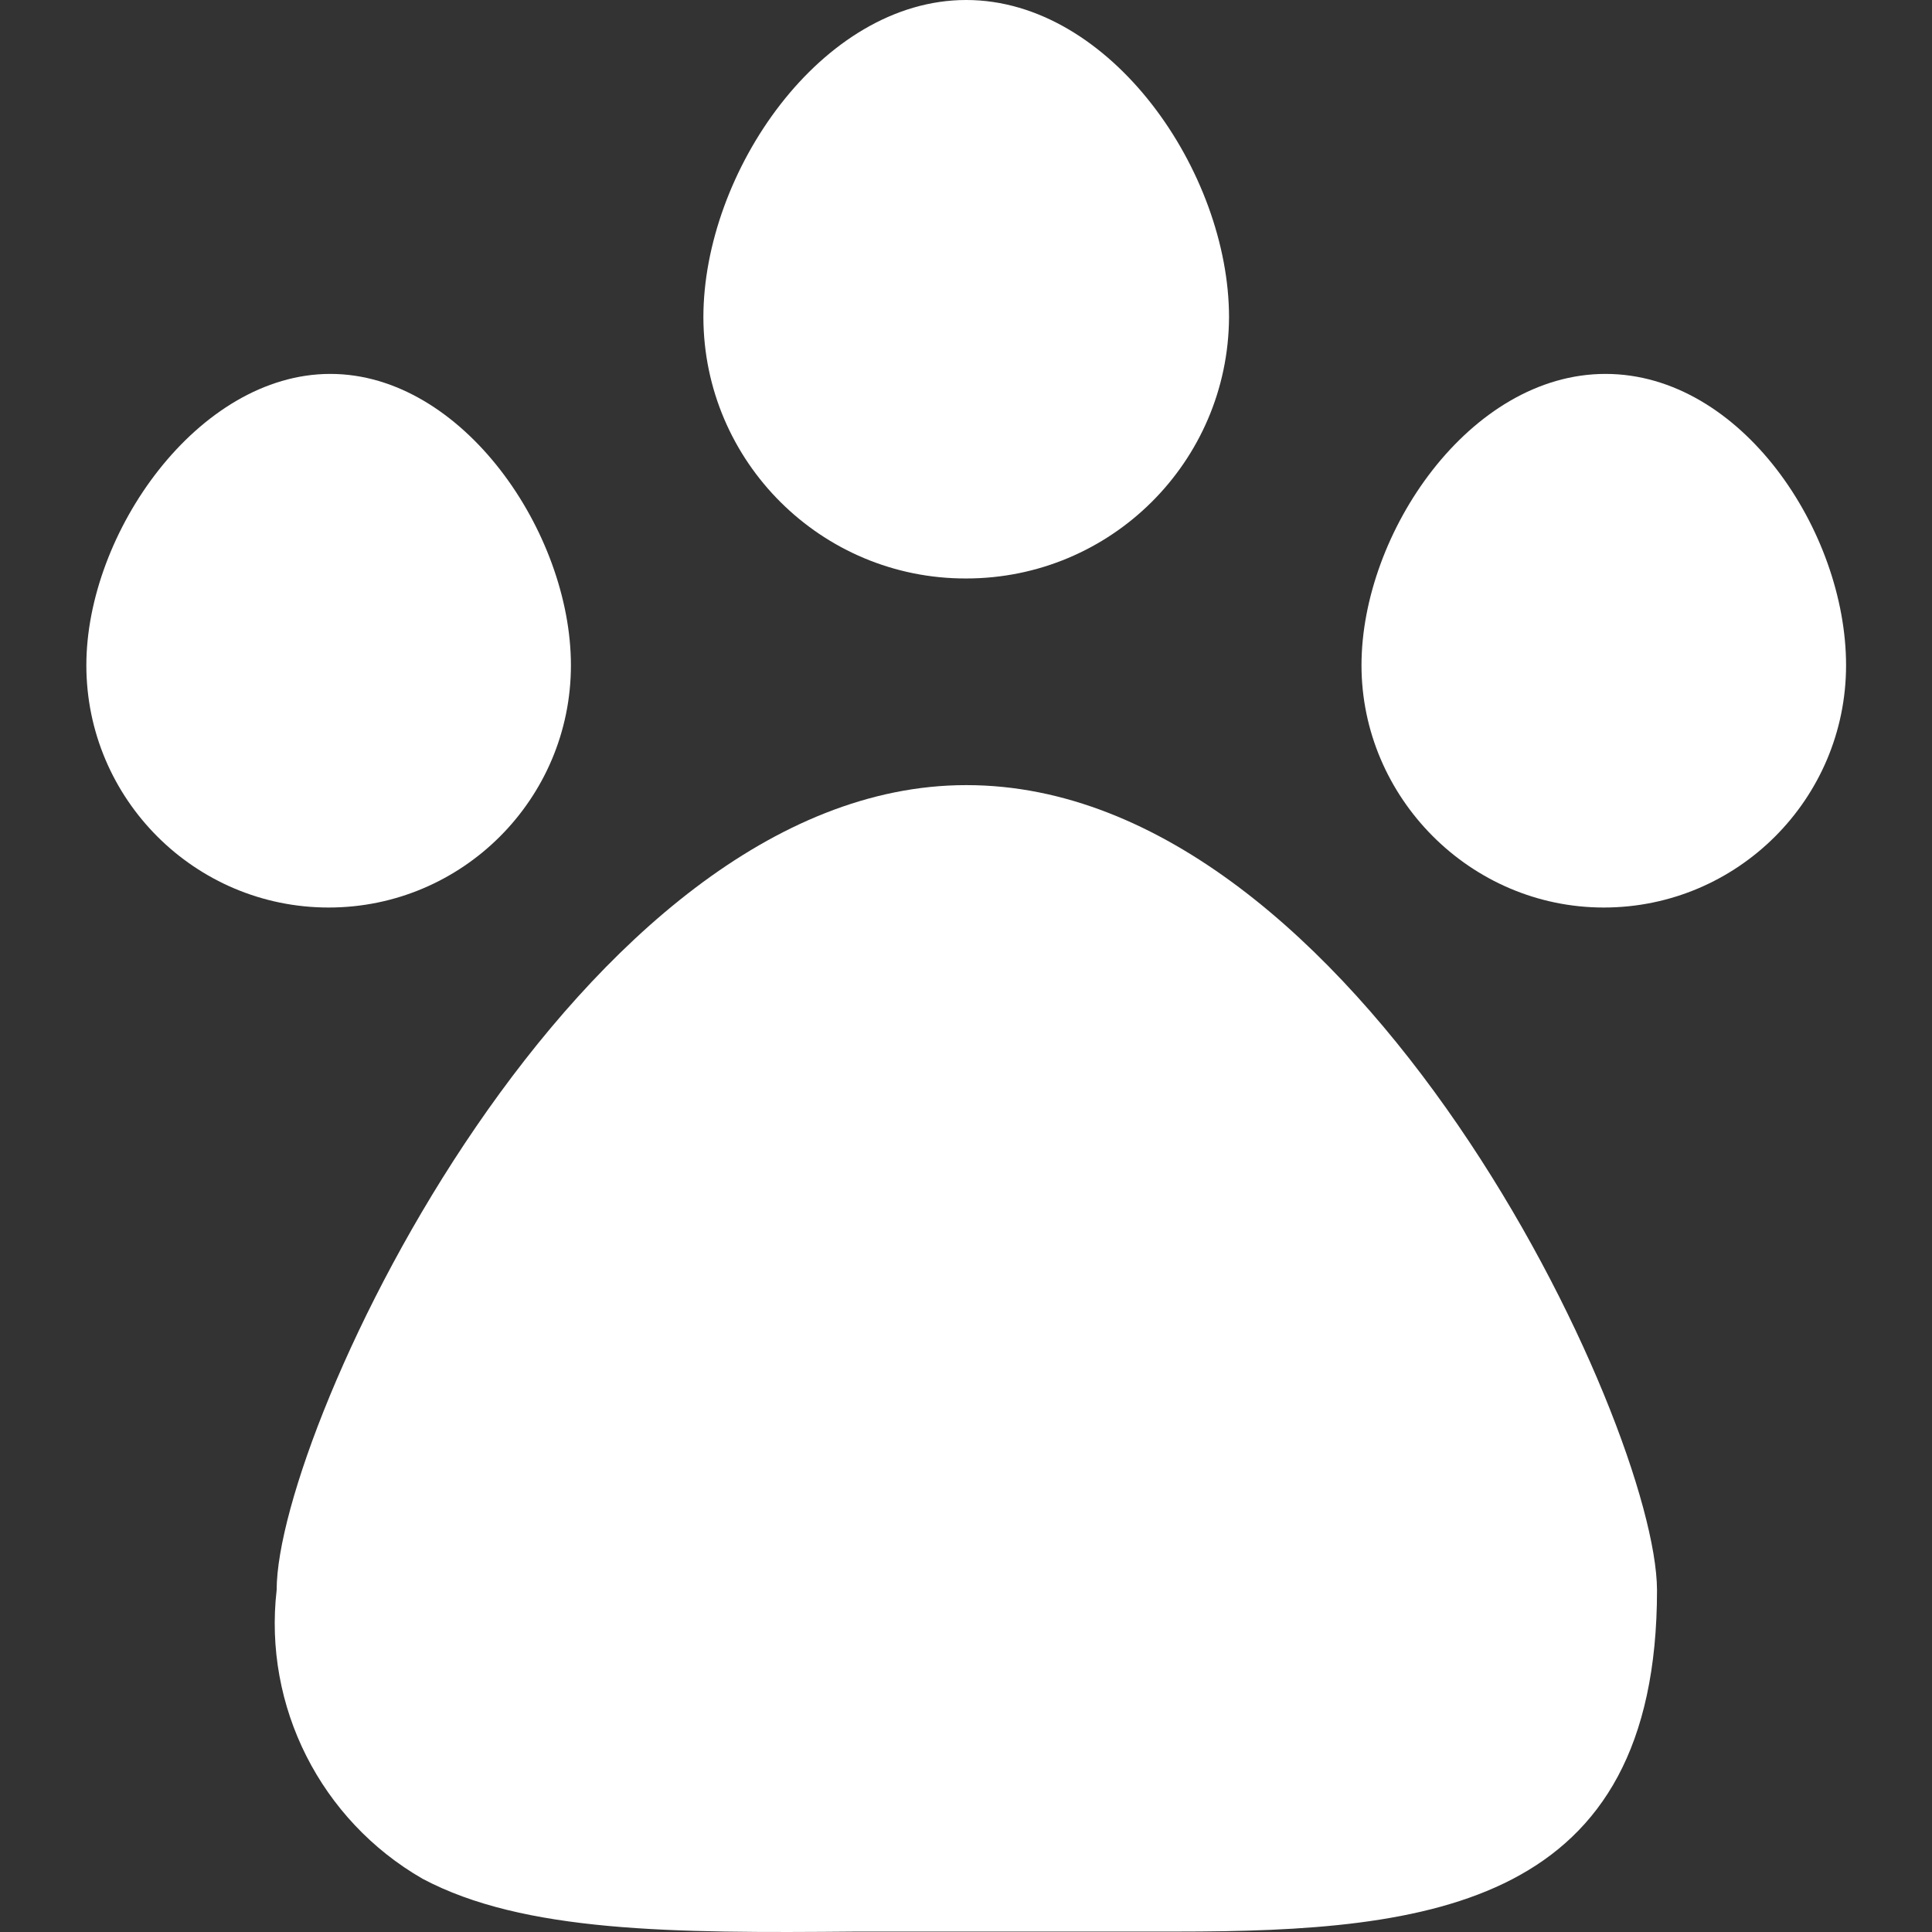 <svg xmlns="http://www.w3.org/2000/svg" id="Capa_1" viewBox="0 0 460.9 460.9"><rect x="0" y="0" width="460.9" height="460.9" fill="#333333" stroke="none"/><defs><style>      .st0 {        fill: #fff;      }    </style></defs><path class="st0" d="M230.5,187.3c-92.4,0-164.5,153.2-164.5,192-3.2,27.8,10.5,54.9,34.8,68.9,24.1,12.8,59.5,13,103.5,12.6h76.4c60.8,0,114.6-6.2,114.6-81.5-.2-39.7-71.5-192-164.7-192Z"></path><path class="st0" d="M78.8,89.2c-31.6,0-58.2,38-58.2,69.5,0,31.9,25.9,57.8,57.8,57.8,31.9,0,57.8-25.9,57.8-57.8,0-31.6-25.8-69.5-57.4-69.5Z"></path><path class="st0" d="M383,89.2c-32.4,0-58.2,38-58.2,69.5s25.9,57.8,57.8,57.8,57.8-25.9,57.8-57.8-25-69.5-57.4-69.5Z"></path><path class="st0" d="M230.5,0c-34.6,0-62.7,41.2-62.7,75.7.1,34.5,28.2,62.4,62.7,62.3h0c34.5,0,62.5-27.8,62.7-62.3,0-34.6-28.2-75.7-62.7-75.7Z"></path></svg>